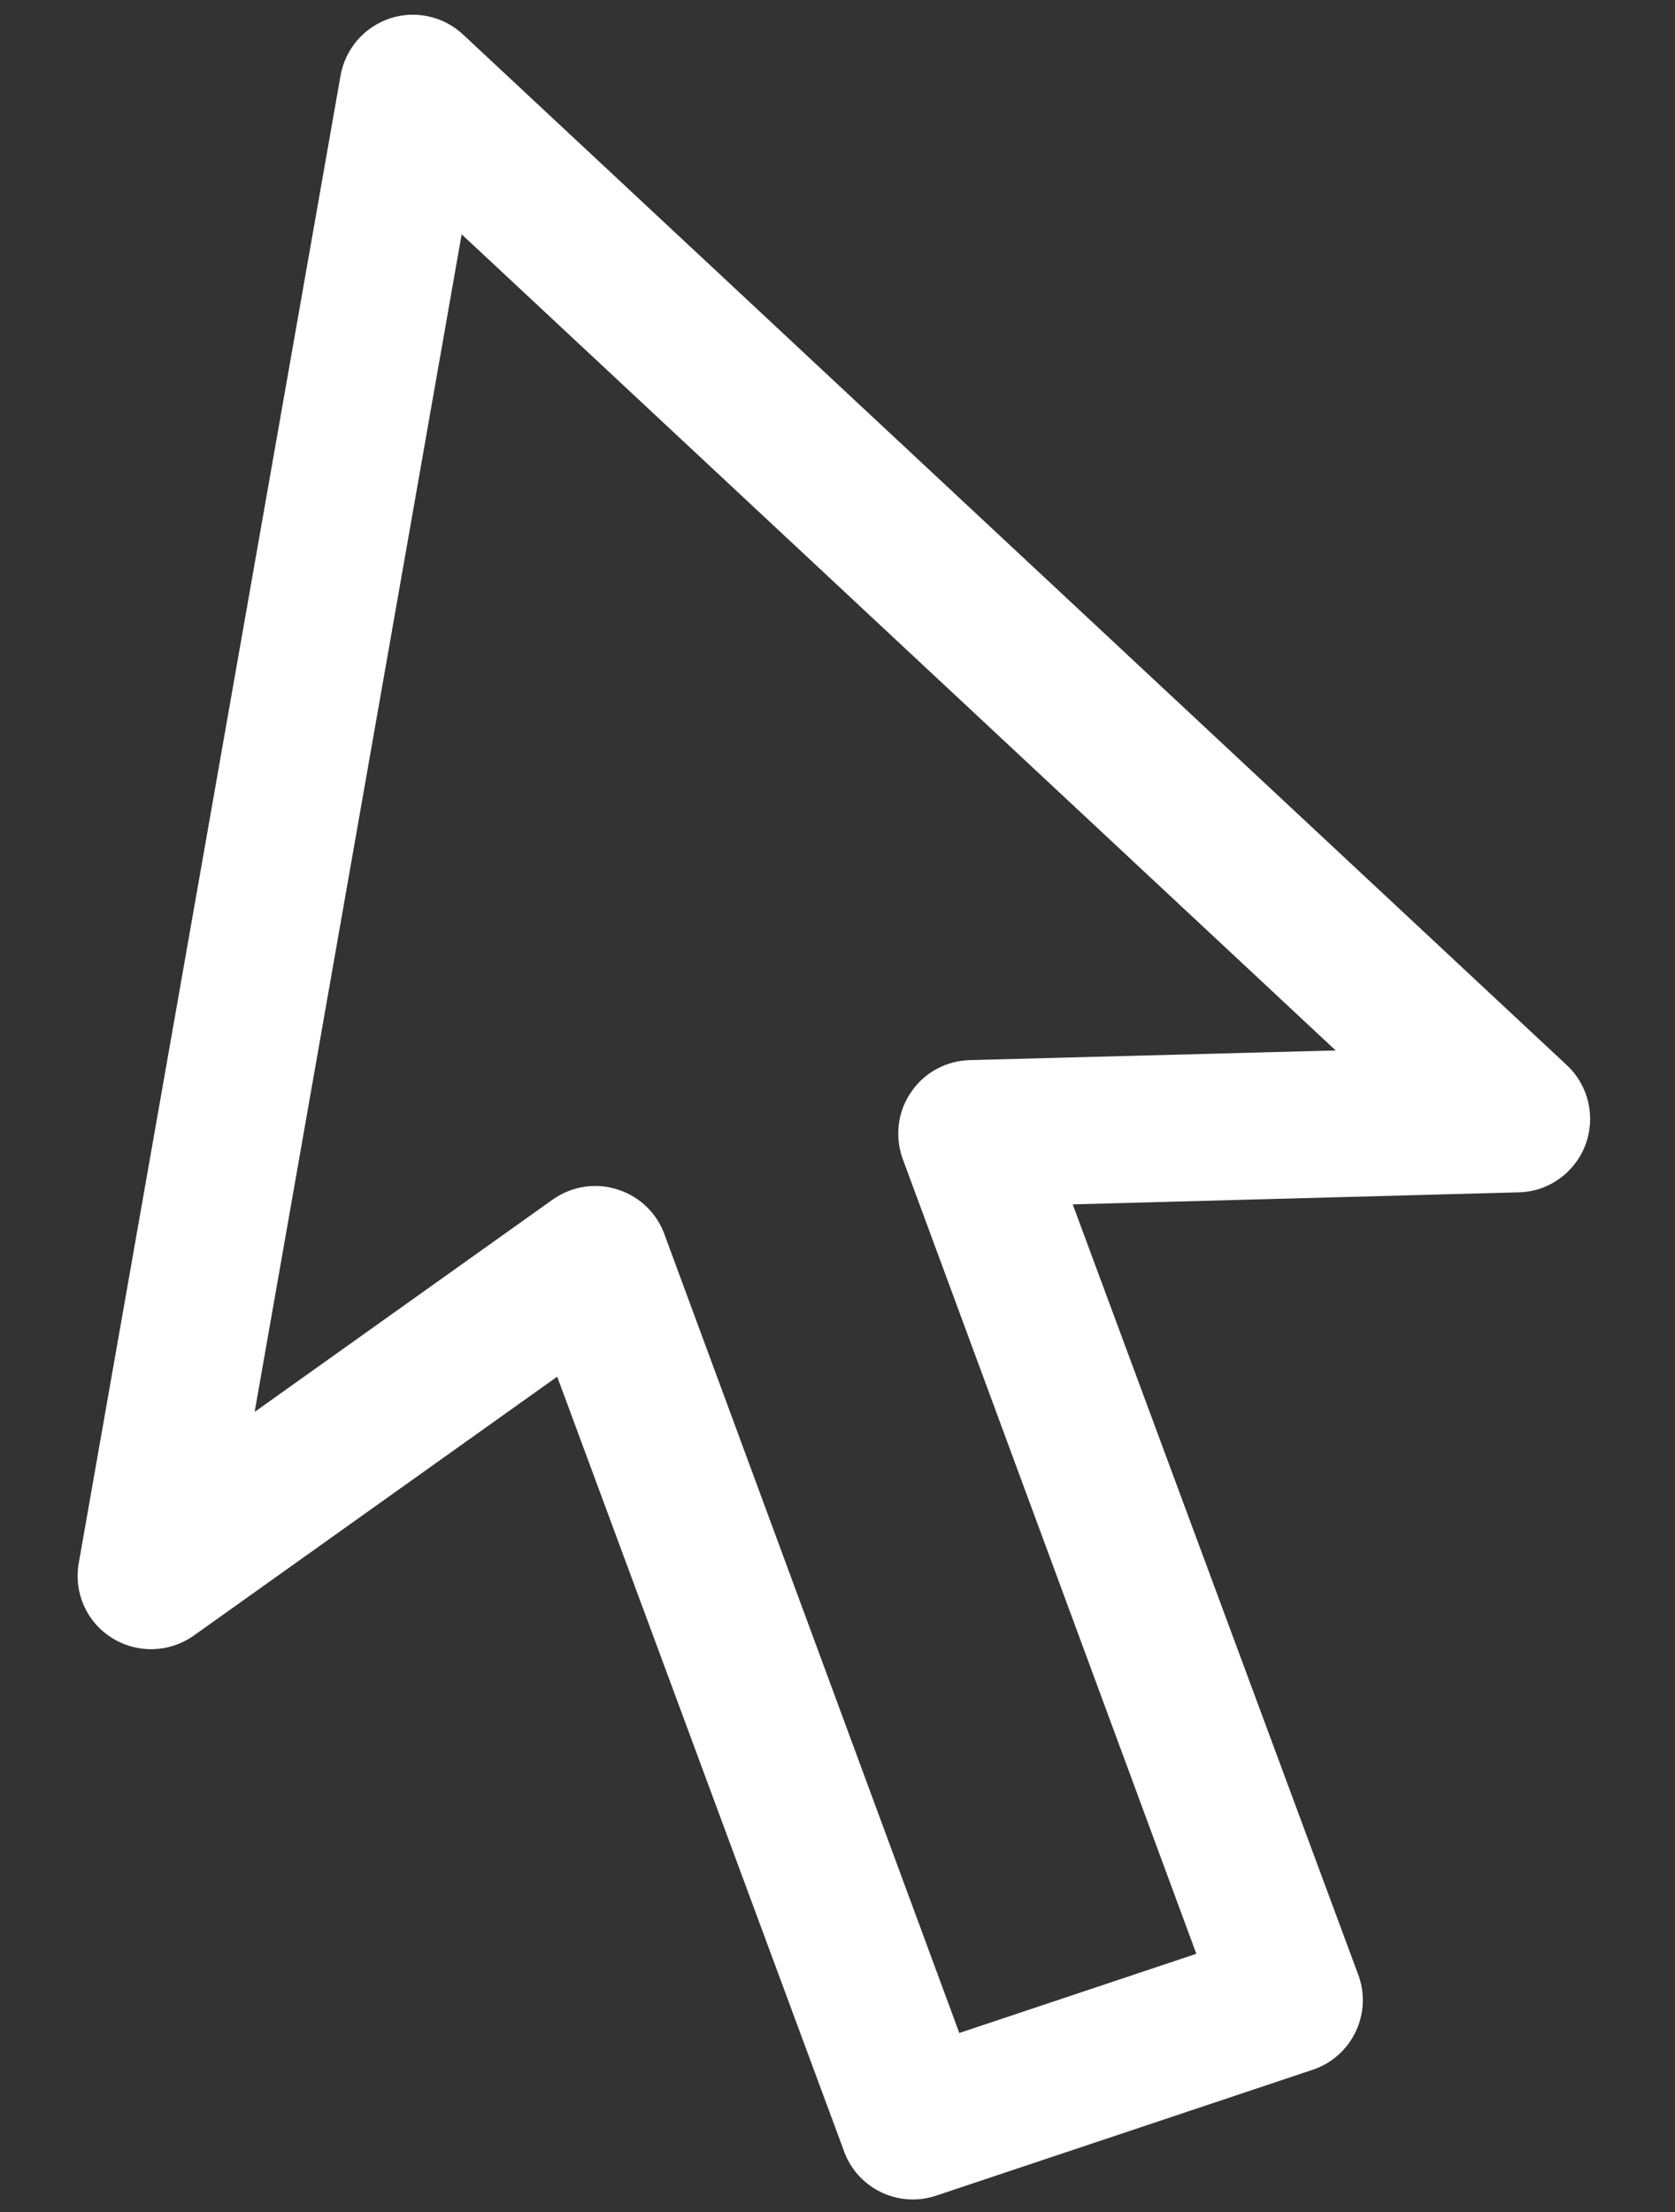 <?xml version="1.0" encoding="utf-8"?>
<!-- Generator: Adobe Illustrator 16.0.0, SVG Export Plug-In . SVG Version: 6.00 Build 0)  -->
<!DOCTYPE svg PUBLIC "-//W3C//DTD SVG 1.1//EN" "http://www.w3.org/Graphics/SVG/1.1/DTD/svg11.dtd">
<svg version="1.1" id="Capa_1" xmlns="http://www.w3.org/2000/svg" xmlns:xlink="http://www.w3.org/1999/xlink" x="0px" y="0px"
	 width="27.263px" height="36px" viewBox="0 0 27.263 36" enable-background="new 0 0 27.263 36" xml:space="preserve">
<rect x="0" y="0" width="27.263" height="36" fill="#333333" stroke="none"/>
<path fill="#FFFFFF" d="M25.504,17.336L7.536,0.561c-0.318-0.297-0.779-0.4-1.193-0.26c-0.417,0.14-0.723,0.496-0.8,0.928
	L1.282,25.436c-0.086,0.479,0.127,0.961,0.539,1.219c0.412,0.259,0.936,0.243,1.331-0.036l5.917-4.215l4.657,12.573
	c0.209,0.627,0.886,0.966,1.514,0.754l6.124-2.047c0.627-0.208,0.966-0.888,0.756-1.513L17.46,19.6l7.259-0.196
	c0.484-0.01,0.913-0.317,1.085-0.77C25.976,18.179,25.857,17.667,25.504,17.336L25.504,17.336z M15.784,17.252
	c-0.379,0.011-0.731,0.198-0.947,0.51c-0.22,0.309-0.273,0.707-0.156,1.065l4.791,12.969l-3.858,1.289l-4.789-12.97
	c-0.121-0.358-0.404-0.639-0.764-0.754c-0.36-0.121-0.755-0.058-1.064,0.16l-4.852,3.456L7.514,3.813L21.74,17.095L15.784,17.252z
	 M15.784,17.252"/>
</svg>

